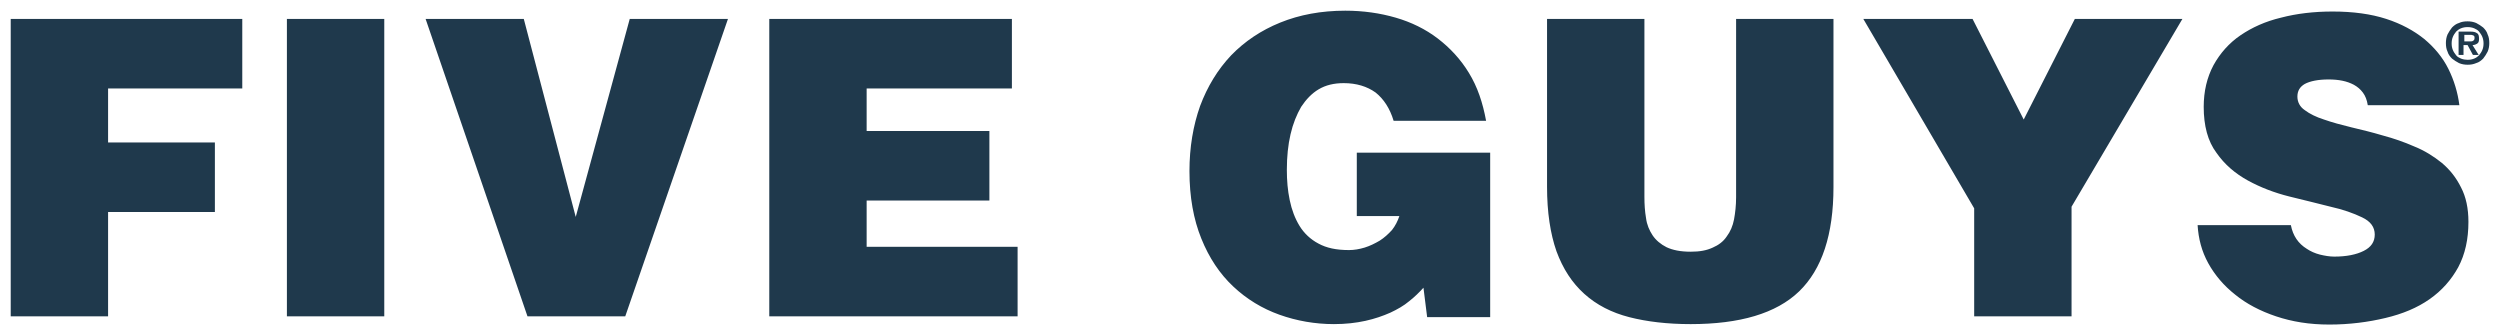 <?xml version="1.0" encoding="UTF-8"?> <svg xmlns="http://www.w3.org/2000/svg" id="Layer_1" width="1166.42" height="156.41" viewBox="0 0 1166.42 156.41"><defs><style>.cls-1{fill:#1f394c;stroke-width:0px;}</style></defs><path class="cls-1" d="m1104.73,49.09c-.38-2.48-1.14-4.38-2.3-5.92-1.14-1.52-2.48-2.66-4.2-3.62-3.24-1.72-7.06-2.48-11.82-2.48s-8.6.76-11.08,2.1c-2.3,1.34-3.44,3.24-3.44,5.92,0,2.48,1.14,4.76,3.44,6.3,2.28,1.72,5.34,3.24,8.96,4.38,3.82,1.34,8.02,2.48,12.8,3.64,4.78,1.14,9.54,2.28,14.7,3.82,4.96,1.32,9.94,3.04,14.7,5.14,4.78,1.92,8.98,4.58,12.8,7.64,3.82,3.24,6.68,6.88,8.96,11.46,2.3,4.4,3.44,9.74,3.44,16.04,0,8.02-1.52,15.08-4.76,21.18-3.26,5.92-7.64,10.89-13.37,14.9-5.72,4.02-12.6,6.88-20.62,8.78-8.02,1.92-16.8,3.06-26.14,3.06s-17.38-1.34-24.82-3.82c-7.46-2.48-13.94-5.92-19.09-10.12-5.34-4.2-9.54-9.16-12.6-14.7-3.06-5.54-4.58-11.46-4.96-17.76h43.51c.96,4.96,3.44,8.6,7.46,11.08,1.7,1.14,3.8,2.1,6.1,2.68,2.3.56,4.58.94,6.68.94,5.74,0,10.32-.94,13.74-2.66,3.44-1.72,5.16-4.2,5.16-7.64s-1.9-6.12-5.92-8.02c-4-1.92-8.78-3.64-14.7-4.96-5.92-1.54-12.4-3.06-19.28-4.78-6.88-1.72-13.36-4.2-19.28-7.44-5.92-3.26-10.88-7.46-14.7-12.98-4.02-5.36-5.92-12.61-5.92-21.39,0-7.24,1.52-13.74,4.58-19.46,3.06-5.54,7.26-10.32,12.6-13.94,5.34-3.64,11.64-6.5,18.9-8.22,7.26-1.9,15.28-2.86,24.05-2.86,9.54,0,17.94,1.14,25.01,3.44,7.06,2.28,12.98,5.54,17.74,9.36,4.78,4,8.6,8.58,11.27,13.94,2.66,5.34,4.38,11.06,5.14,16.98h-42.75Zm-138.21,98.5h-45.43v-50.39l-51.73-88.38h50.97l23.87,46.95,23.86-46.95h50.19l-51.73,87.62v51.15ZM721.8,8.82h45.43v83.04c0,3.42.2,6.68.76,9.92.38,3.06,1.54,5.72,3.06,8.02,1.52,2.28,3.82,4.2,6.5,5.54,2.86,1.34,6.48,2.1,11.26,2.1,4.2,0,7.44-.58,10.3-1.92,2.68-1.14,4.98-2.86,6.5-5.16,1.72-2.28,2.86-4.96,3.44-8,.56-3.06.96-6.5.96-10.32V8.82h45.43v78.45c0,22.15-5.36,38.37-16.04,48.69-10.7,10.3-27.69,15.26-50.59,15.26-10.88,0-20.43-1.14-28.63-3.24-8.22-2.1-15.28-5.72-21-10.88-5.72-5.16-9.94-11.64-12.98-19.86-2.86-8.2-4.4-18.14-4.4-30.16V8.82Zm-26.54,139.16h-29.4l-1.72-13.74c-1.9,2.1-4.2,4.38-6.68,6.3-2.48,2.1-5.54,3.82-8.78,5.34-3.44,1.52-7.26,2.86-11.64,3.82-4.4.96-9.17,1.52-14.7,1.52-8.79,0-17.38-1.52-25.39-4.38-8.02-2.86-15.28-7.26-21.57-13.18-6.3-5.92-11.26-13.36-14.88-22.34-3.64-8.96-5.54-19.46-5.54-31.5,0-11.08,1.72-21.19,4.96-30.35,3.44-9.16,8.2-16.98,14.5-23.66,6.3-6.5,13.94-11.65,22.91-15.28,8.98-3.64,19.09-5.54,30.35-5.54,8.4,0,16.22,1.14,23.48,3.24,7.26,2.1,13.94,5.36,19.66,9.74,5.74,4.4,10.7,9.74,14.52,16.04,4,6.5,6.48,13.94,8.02,22.34h-43.15c-1.72-5.74-4.58-10.12-8.4-13.18-4-2.86-8.96-4.38-14.88-4.38-4.58,0-8.4.94-11.65,2.86-3.24,1.9-5.92,4.76-8.2,8.2-2.1,3.64-3.82,7.84-4.96,12.8-1.16,4.96-1.72,10.5-1.72,16.6,0,4.98.38,9.56,1.34,14.13.94,4.58,2.48,8.58,4.58,12.02s5.14,6.3,8.78,8.22c3.82,2.1,8.4,3.06,14.32,3.06,2.28,0,4.76-.4,7.26-1.16,2.48-.76,4.76-1.9,7.06-3.24,2.1-1.34,4-3.06,5.72-4.96,1.52-1.92,2.68-4.2,3.44-6.5h-19.86v-29.58h62.23v76.73Zm-336.34-.38V8.82h113.2v32.45h-67.77v19.86h57.27v32.44h-57.27v21.57h70.43v32.45h-115.86ZM198.57,8.82h45.81l24.24,92.39,25.2-92.39h45.83l-47.93,138.78h-45.61L198.57,8.82Zm-64.71,0h45.43v138.78h-45.43V8.82ZM5,147.6V8.82h108.04v32.45h-62.61v25.2h49.83v32.45h-49.83v48.67H5Z"></path><path class="cls-1" d="m1152.44,19.32c.58,0,1.16,0,1.54-.38.38-.2.56-.58.56-1.34,0-.38,0-.58-.18-.76-.2-.2-.38-.38-.58-.38-.18,0-.58-.2-.76-.2h-3.24v3.06h2.66Zm4.02,6.3h-2.68l-2.48-4.58h-1.9v4.58h-2.3v-10.88h5.34c1.54,0,2.48.18,3.26.76.76.38.94,1.34.94,2.68,0,.94-.18,1.7-.76,2.1-.58.38-1.34.76-2.28.76l2.86,4.58Zm-5.16,2.28c1.14,0,2.1-.18,3.06-.56.94-.38,1.72-.96,2.28-1.54.58-.76,1.16-1.52,1.54-2.48.38-.94.56-1.9.56-3.04s-.18-2.1-.56-3.06c-.38-.96-.96-1.72-1.54-2.48-.56-.76-1.52-1.16-2.28-1.54-.96-.38-1.92-.56-3.06-.56s-2.1.18-3.06.56c-.94.38-1.72.96-2.28,1.54-.58.76-1.16,1.52-1.54,2.48-.38.96-.56,1.9-.56,3.06s.18,2.1.56,3.04c.38.96.96,1.72,1.54,2.48.56.78,1.52,1.16,2.28,1.54.96.38,2.1.56,3.06.56m0,2.3c-1.34,0-2.68-.2-4-.76-1.16-.58-2.3-1.34-3.26-2.1-.94-.96-1.72-1.92-2.1-3.26-.56-1.14-.76-2.48-.76-4,0-1.34.2-2.68.76-4,.58-1.16,1.34-2.3,2.1-3.26.96-.94,1.92-1.72,3.26-2.1,1.14-.56,2.48-.76,4-.76,1.34,0,2.68.2,4,.76,1.16.58,2.3,1.34,3.26,2.1.96.96,1.72,1.92,2.1,3.26.56,1.14.76,2.48.76,4,0,1.34-.2,2.68-.76,4-.58,1.16-1.34,2.3-2.1,3.26-.96.94-1.92,1.72-3.26,2.1-1.32.56-2.48.76-4,.76"></path></svg> 